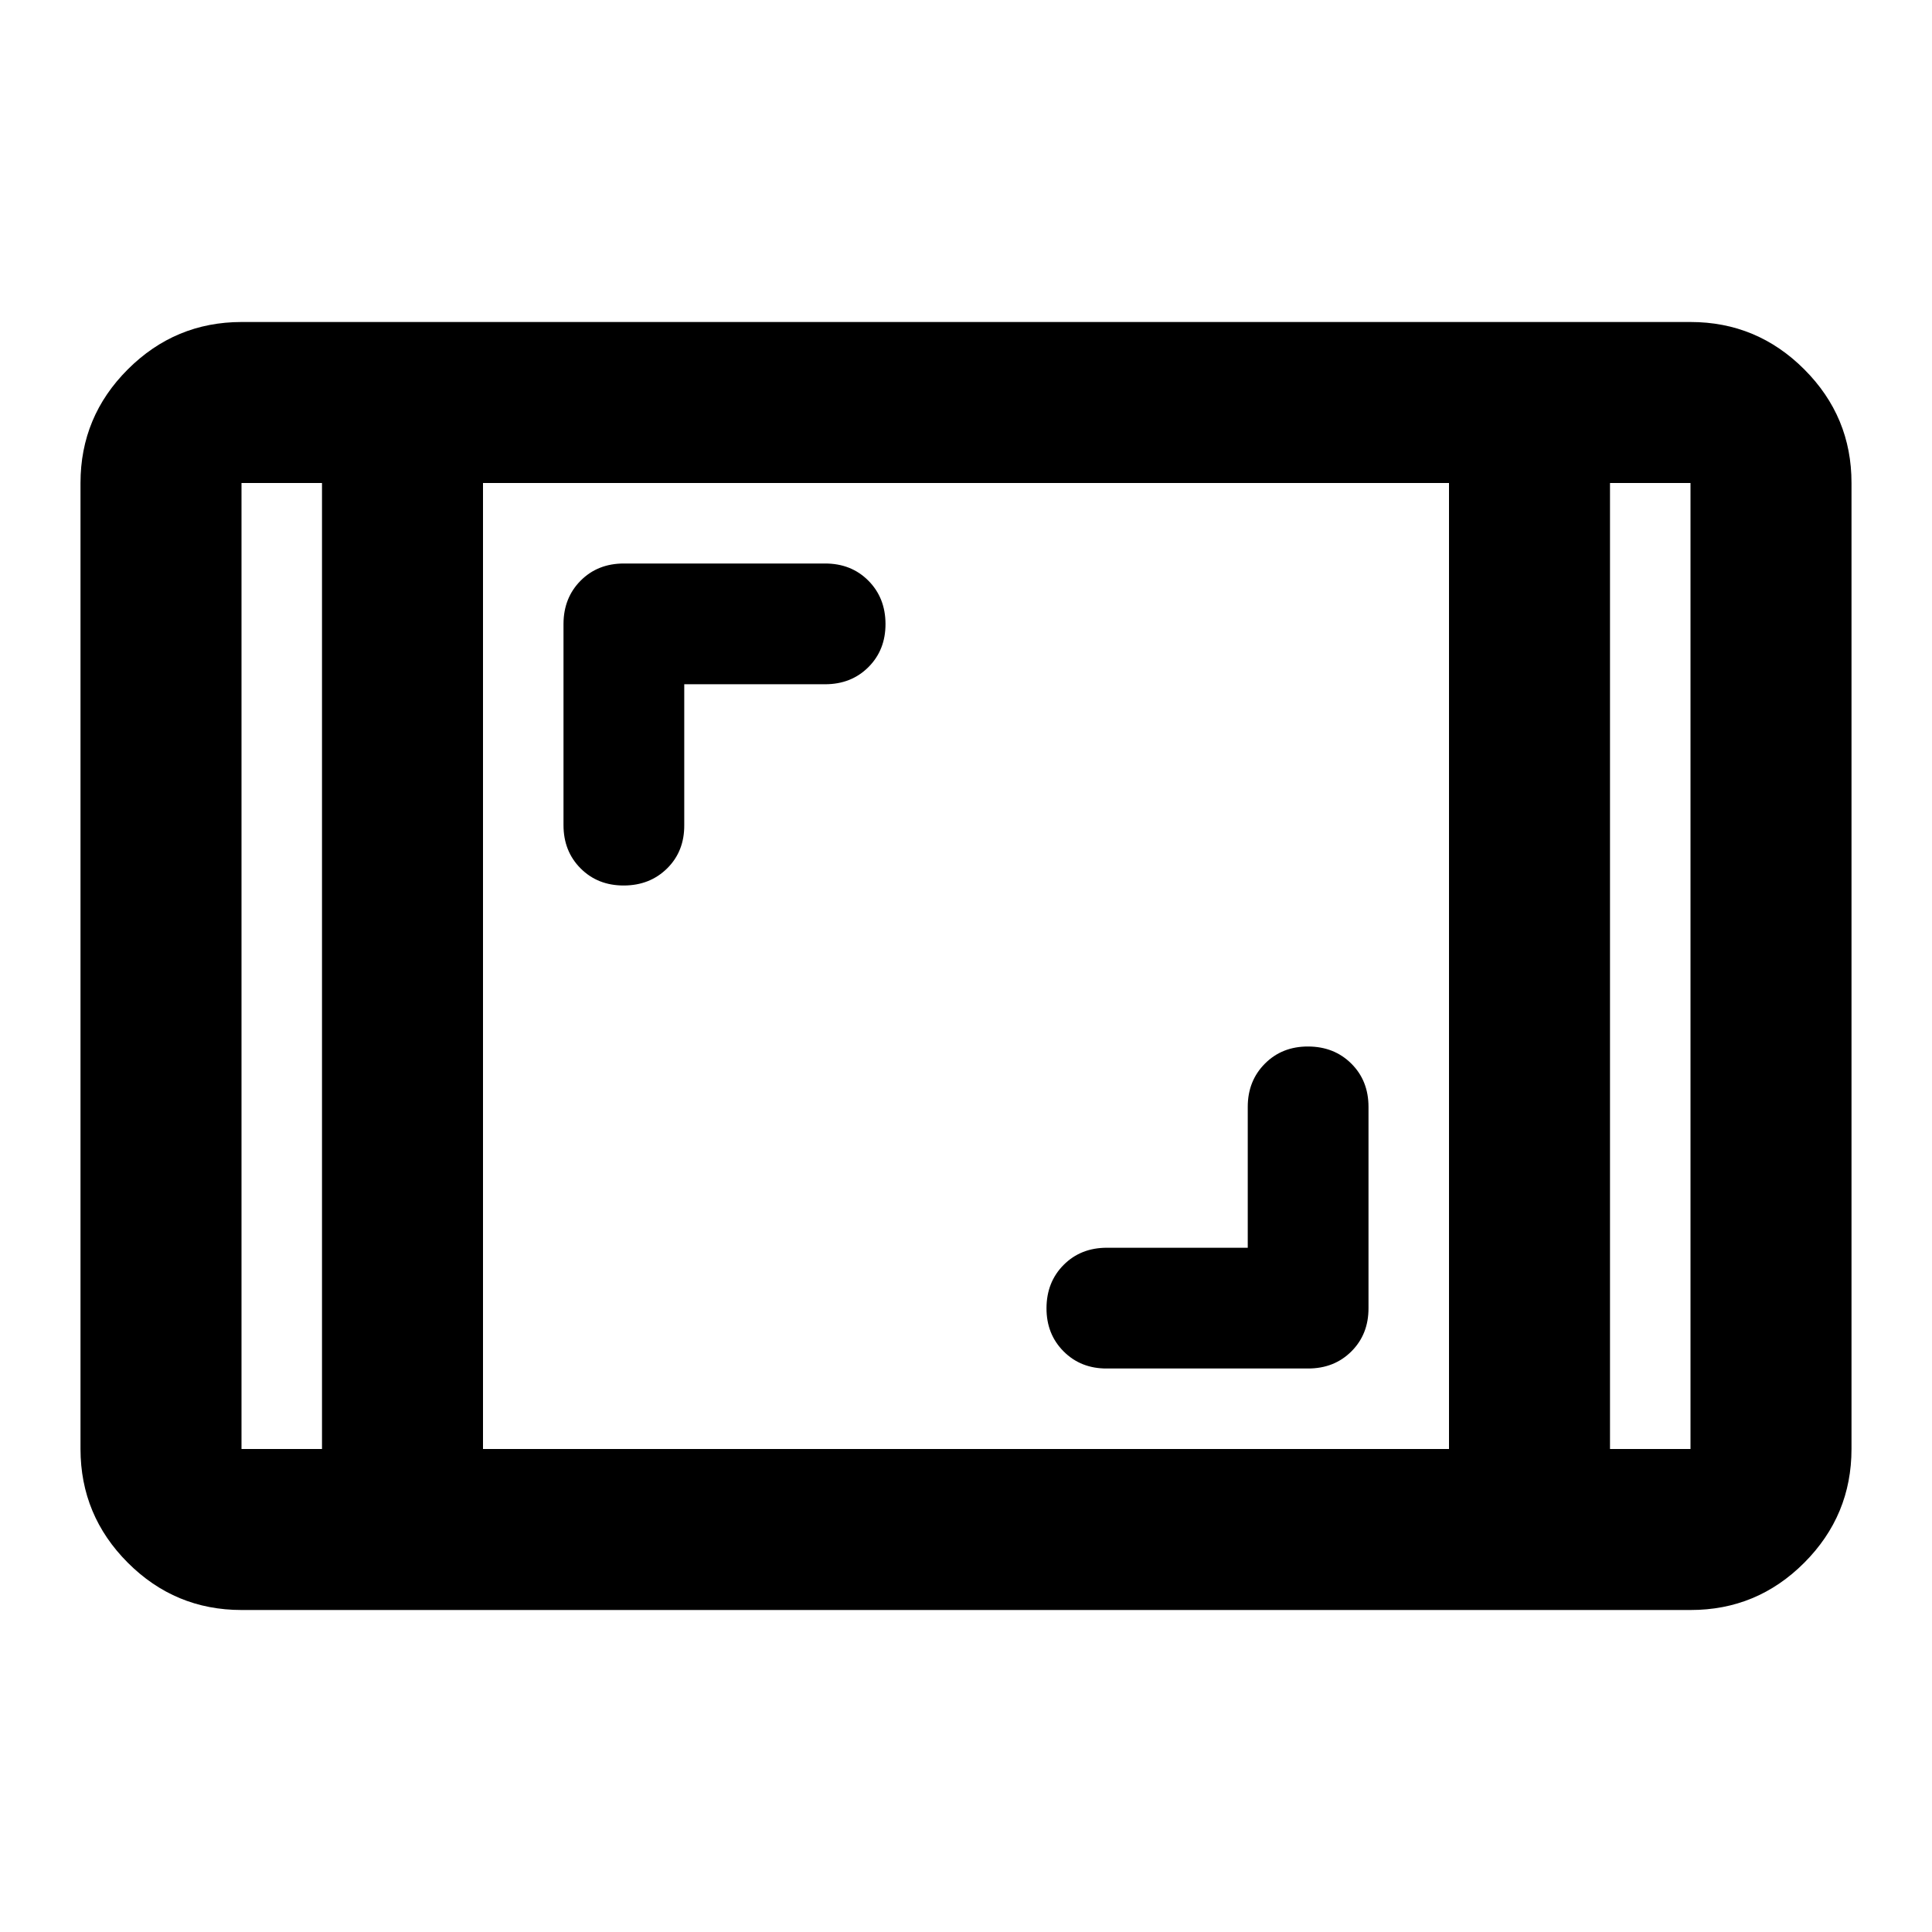 <?xml version="1.0" encoding="utf-8"?>
<!-- Generator: www.svgicons.com -->
<svg xmlns="http://www.w3.org/2000/svg" width="800" height="800" viewBox="0 0 24 24">
<path fill="currentColor" d="M3 20q-.825 0-1.412-.587T1 18V6q0-.825.588-1.412T3 4h18q.825 0 1.413.588T23 6v12q0 .825-.587 1.413T21 20zM4 6H3v12h1zm2 12h12V6H6zM20 6v12h1V6zm0 0h1zM4 6H3zm11.5 9.5h-1.75q-.325 0-.537.213T13 16.25t.213.538t.537.212h2.5q.325 0 .538-.213T17 16.25v-2.5q0-.325-.213-.537T16.25 13t-.537.213t-.213.537zm-7-7h1.75q.325 0 .538-.213T11 7.75t-.213-.537T10.25 7h-2.5q-.325 0-.537.213T7 7.75v2.5q0 .325.213.538T7.75 11t.538-.213t.212-.537z"/>
</svg>
